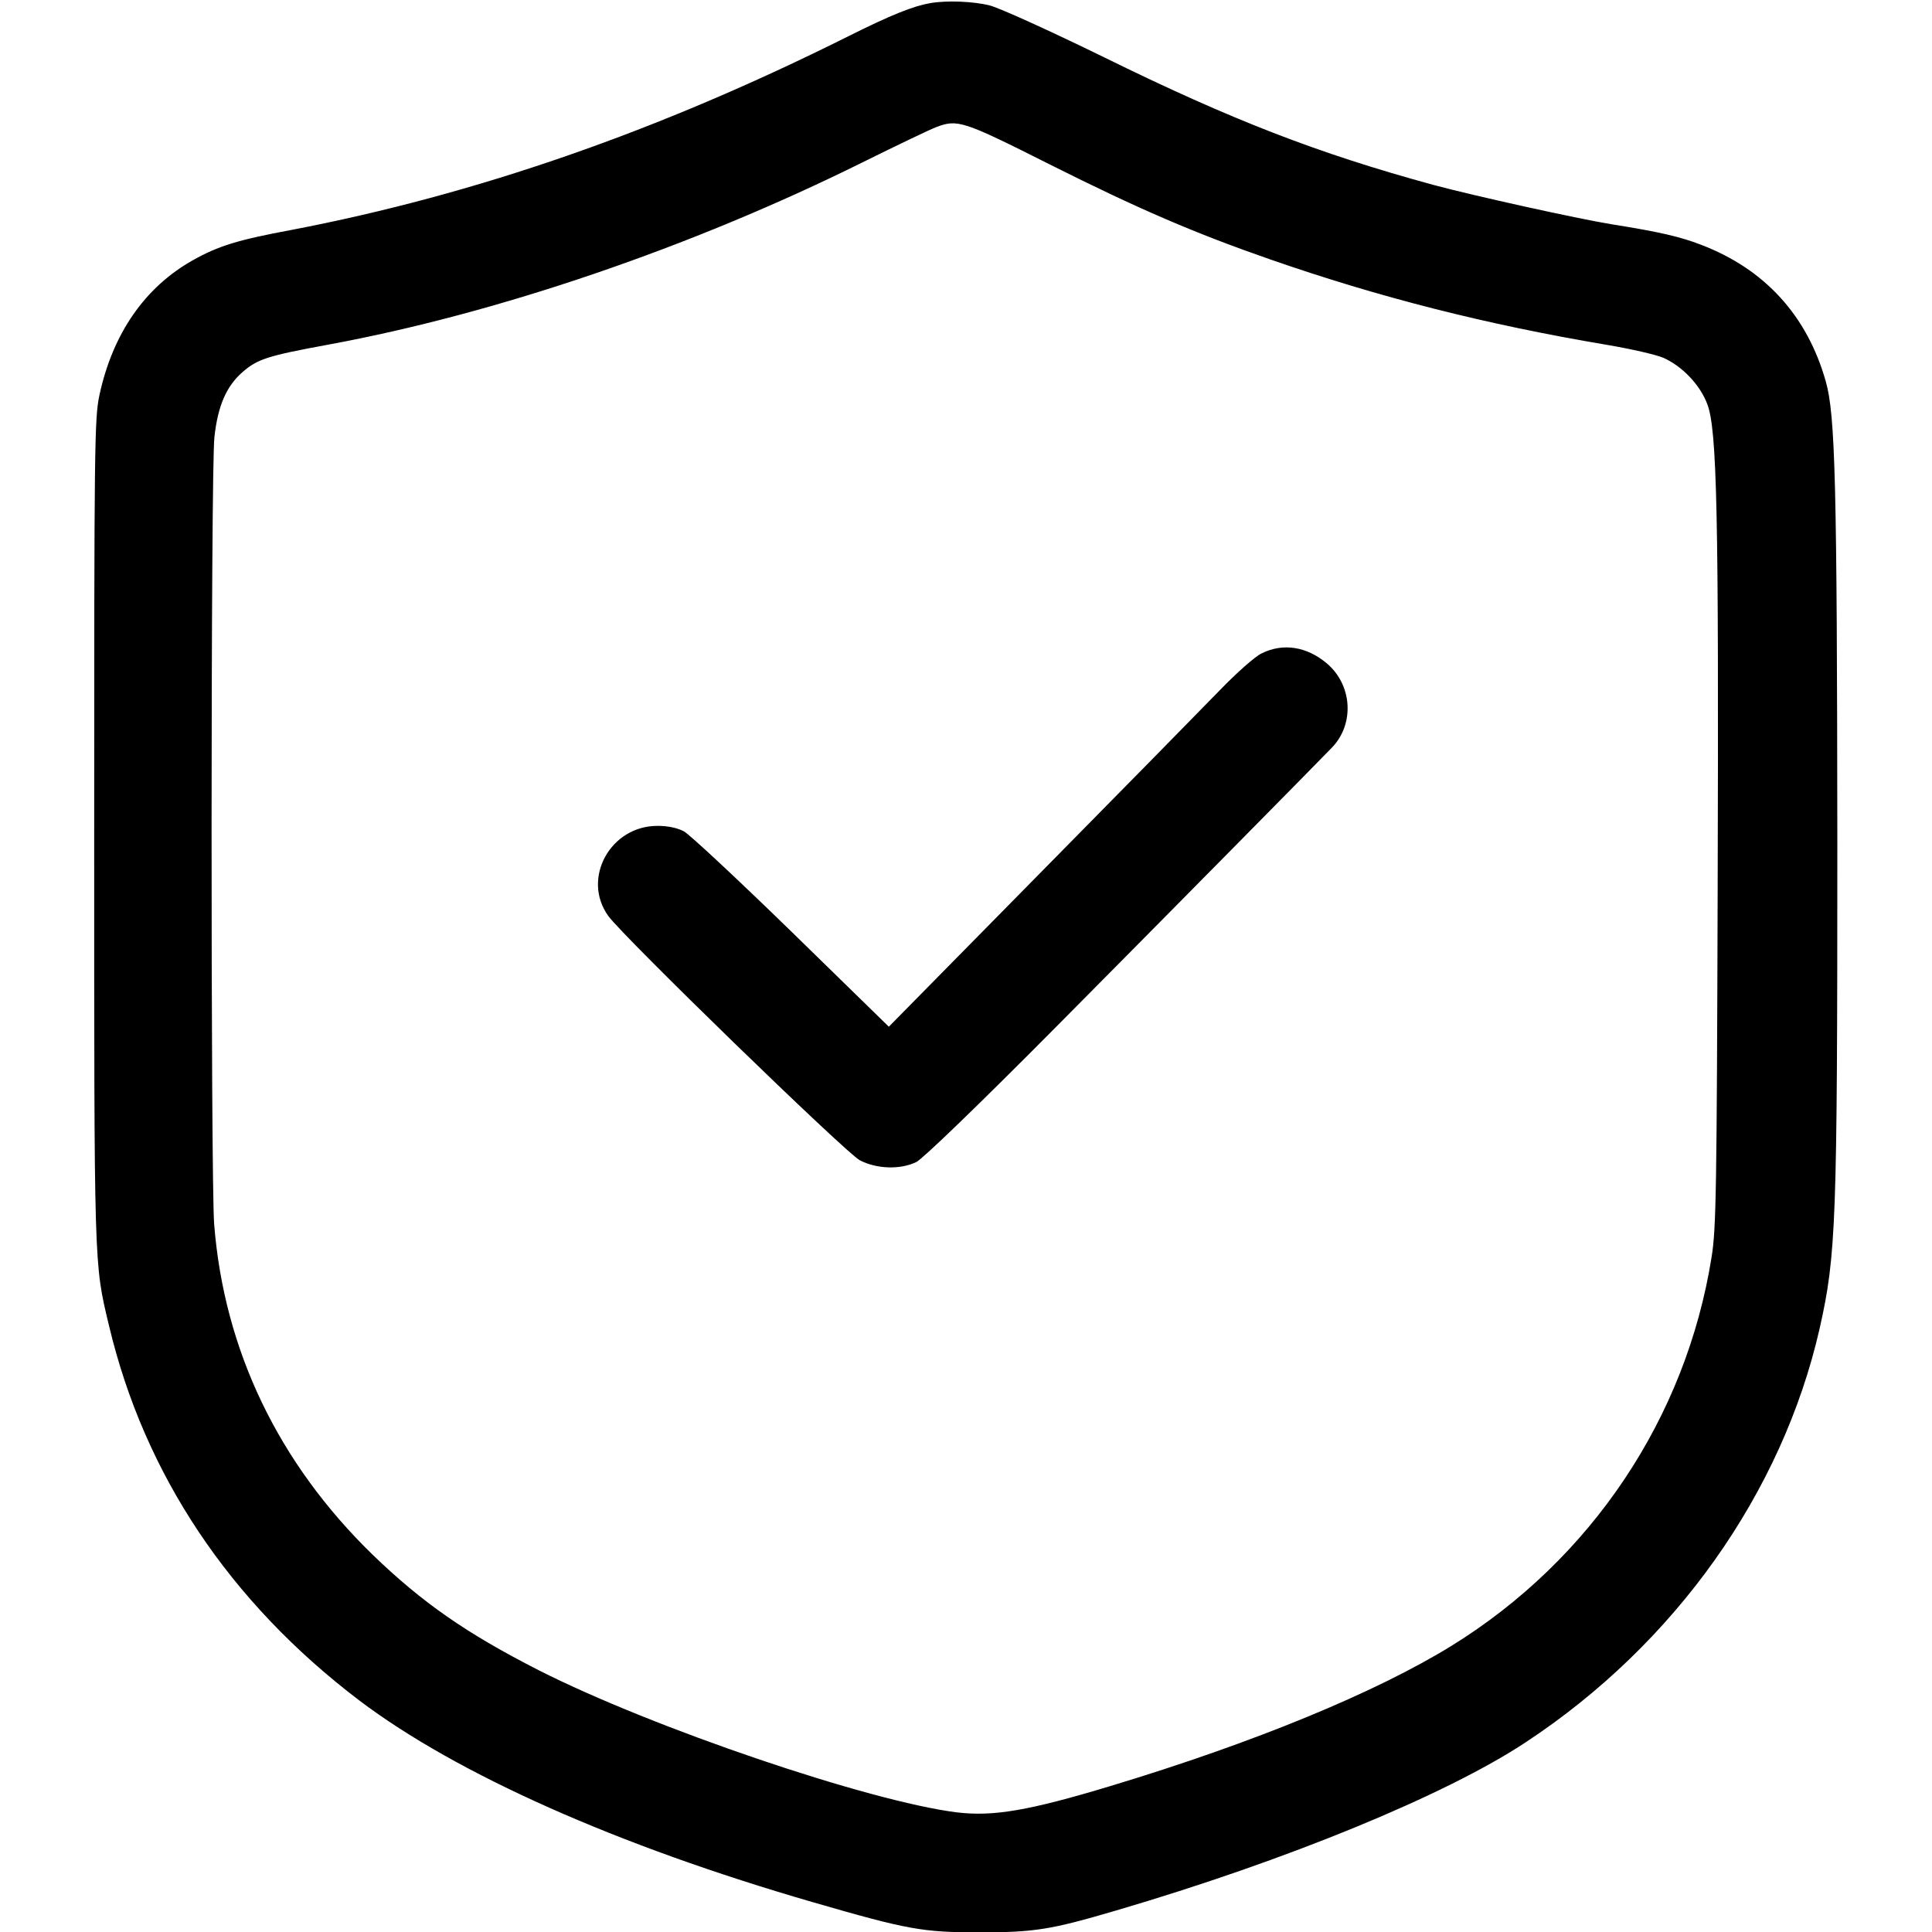 <?xml version="1.0" encoding="utf-8"?>
<!-- Generator: Adobe Illustrator 25.0.0, SVG Export Plug-In . SVG Version: 6.00 Build 0)  -->
<svg version="1.1" id="图层_1" xmlns="http://www.w3.org/2000/svg" xmlns:xlink="http://www.w3.org/1999/xlink" x="0px" y="0px"
	 viewBox="0 0 500 500" style="enable-background:new 0 0 500 500;" xml:space="preserve">
<g transform="translate(152.747,660.796) scale(0.063,-0.063)">
	<path d="M1396.9,10476c-69-11.9-159.5-47.6-335.7-135.7c-783.3-391.7-1532.2-651.2-2290.5-796.4
		c-217.9-40.5-298.8-65.5-402.4-123.8c-197.6-110.7-329.8-301.2-384.5-554.8c-20.2-95.2-21.4-200-21.4-1791.7
		c0-1808.4-1.2-1771.5,60.7-2029.8c145.2-611.9,495.2-1135.7,1028.6-1540.5c400-302.4,1060.7-596.4,1863.1-828.6
		c390.5-113.1,450-123.8,684.5-123.8c225,0,292.9,10.7,559.5,89.3c702.4,206,1357.2,475,1684.5,691.7
		c614.3,404.8,1053.6,1025,1207.2,1700c67.9,302.4,72.6,431,72.6,1994.1c-1.2,1481-8.3,1758.4-47.6,1896.5
		c-76.2,269.1-250,460.7-511.9,560.7c-85.7,33.3-173.8,53.6-369.1,84.5c-144,23.8-564.3,116.7-732.2,161.9
		c-471.4,128.6-828.6,266.7-1351.2,523.8c-219.1,107.1-431,203.6-470.2,213.1C1575.5,10483.2,1464.8,10487.9,1396.9,10476z
		 M1886.2,9814.1c367.9-184.5,597.6-283.3,909.5-391.7c445.2-154.8,884.5-266.7,1379.8-350c98.8-16.7,203.6-40.5,233.3-53.6
		c77.4-34.5,150-110.7,179.8-189.3c40.5-104.8,47.6-447.6,42.9-1988.1c-3.6-1242.9-6-1400-25-1516.7
		c-104.8-659.5-494.1-1241.7-1067.9-1596.5c-310.7-191.7-809.5-397.6-1401.2-576.2c-335.7-101.2-481-126.2-631-108.3
		c-361.9,45.2-1248.8,346.4-1716.7,583.3c-298.8,152.4-478.6,277.4-683.3,475c-388.1,377.4-610.7,841.7-651.2,1358.4
		c-14.3,184.5-14.3,3109.6,1.2,3234.6c14.3,127.4,48.8,207.1,115.5,265.5c61.9,53.6,102.4,66.7,354.8,113.1
		c690.5,127.4,1486.9,398.8,2190.5,747.6c144,71.4,281,136.9,303.6,145.2C1508.8,9999.8,1529.1,9993.9,1886.2,9814.1z"/>
	<path d="M2757.7,7804.6c-27.4-13.1-103.6-81-171.4-151.2c-67.9-70.2-401.2-409.5-741.7-754.8l-617.9-627.4l-400,390.5
		c-220.2,214.3-419.1,400-441.7,411.9c-26.2,14.3-66.7,22.6-107.1,22.6C82.6,7097.4-36.4,6879.6,74.3,6726
		c64.3-88.1,975-972.6,1033.3-1003.6c69-35.7,165.5-39.3,232.1-7.1c26.2,13.1,253.6,232.1,571.4,552.4
		c453.6,457.1,1091.7,1103.6,1136.9,1151.2c92.9,97.6,82.1,257.1-22.6,345.2C2943.4,7833.1,2845.8,7848.6,2757.7,7804.6z"/>
</g>
</svg>
